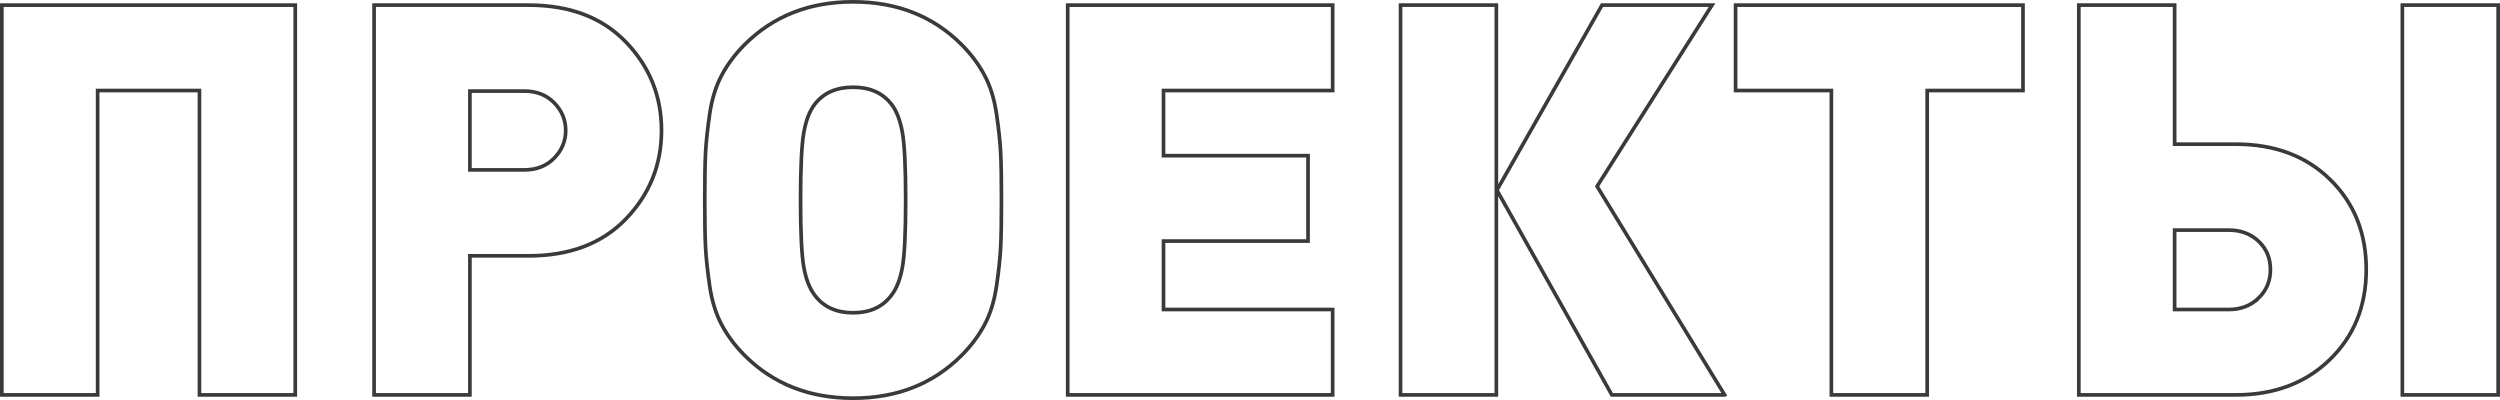 <?xml version="1.0" encoding="UTF-8"?> <!-- Creator: CorelDRAW 2018 (64-Bit) --> <svg xmlns="http://www.w3.org/2000/svg" xmlns:xlink="http://www.w3.org/1999/xlink" xml:space="preserve" width="204.031mm" height="32.647mm" style="shape-rendering:geometricPrecision; text-rendering:geometricPrecision; image-rendering:optimizeQuality; fill-rule:evenodd; clip-rule:evenodd" viewBox="0 0 5326.56 852.3"> <defs> <style type="text/css"> <![CDATA[ .str0 {stroke:#393A3B;stroke-width:7.83;stroke-miterlimit:22.926} .fil0 {fill:none;fill-rule:nonzero} ]]> </style> </defs> <g id="Слой_x0020_1">  <polygon class="fil0 str0" points="629.1,841.38 424.98,841.38 424.98,192.87 208.03,192.87 208.03,841.38 3.92,841.38 3.92,10.91 629.1,10.91 "></polygon> <path id="1" class="fil0 str0" d="M1333.6 89.64c50.54,52.49 75.82,115.28 75.82,188.37 0,73.09 -25.27,135.88 -75.82,188.37 -50.54,52.49 -119.75,78.73 -207.62,78.73l-124.81 0 0 296.26 -204.12 0 0 -830.47 328.92 0c87.87,0 157.07,26.24 207.62,78.73zm-152.8 247.27c16.33,-16.72 24.5,-36.35 24.5,-58.9 0,-22.55 -8.17,-42.19 -24.5,-58.9 -16.33,-16.72 -37.71,-25.08 -64.15,-25.08l-115.47 0 0 167.96 115.47 0c26.44,0 47.82,-8.36 64.15,-25.08z"></path> <path id="2" class="fil0 str0" d="M2131.99 324.67c1.17,22.55 1.75,56.37 1.75,101.48 0,45.1 -0.58,78.93 -1.75,101.47 -1.17,22.55 -4.08,49.77 -8.75,81.65 -4.67,31.88 -13.22,59.49 -25.66,82.81 -12.44,23.33 -28.77,45.1 -48.99,65.32 -60.65,60.65 -137.63,90.98 -230.95,90.98 -93.31,0 -170.29,-30.33 -230.94,-90.98 -20.22,-20.22 -36.55,-41.99 -48.99,-65.32 -12.44,-23.33 -20.99,-50.93 -25.66,-82.81 -4.67,-31.88 -7.58,-59.1 -8.75,-81.65 -1.16,-22.55 -1.75,-56.37 -1.75,-101.47 0,-45.1 0.58,-78.93 1.75,-101.48 1.17,-22.55 4.08,-49.77 8.75,-81.65 4.67,-31.88 13.22,-59.48 25.66,-82.81 12.44,-23.33 28.77,-45.1 48.99,-65.32 60.65,-60.65 137.63,-90.98 230.94,-90.98 93.31,0 170.29,30.33 230.95,90.98 20.22,20.22 36.55,41.99 48.99,65.32 12.44,23.33 20.99,50.93 25.66,82.81 4.67,31.88 7.58,59.1 8.75,81.65zm-209.37 244.94c4.67,-25.66 7,-73.48 7,-143.46 0,-69.98 -2.33,-118 -7,-144.05 -4.67,-26.05 -12.44,-46.07 -23.33,-60.07 -18.66,-24.1 -45.88,-36.16 -81.65,-36.16 -35.77,0 -62.98,12.05 -81.65,36.16 -10.89,14 -18.66,34.02 -23.33,60.07 -4.67,26.05 -7,74.07 -7,144.05 0,69.98 2.33,117.8 7,143.46 4.67,25.66 12.44,45.49 23.33,59.49 18.66,24.88 45.88,37.32 81.65,37.32 35.77,0 62.98,-12.44 81.65,-37.32 10.89,-14 18.66,-33.82 23.33,-59.49z"></path> <polygon id="3" class="fil0 str0" points="2839.4,841.38 2274.87,841.38 2274.87,10.91 2839.4,10.91 2839.4,192.87 2478.99,192.87 2478.99,331.67 2786.92,331.67 2786.92,513.63 2478.99,513.63 2478.99,659.42 2839.4,659.42 "></polygon> <path id="4" class="fil0 str0" d="M3188.15 841.38l-204.12 0 0 -830.47 204.12 0 0 830.47zm486.38 0l-240.27 0 -244.94 -436.23 223.95 -394.24 234.44 0 -244.94 386.07 271.77 444.39z"></path> <polygon id="5" class="fil0 str0" points="4310.22,192.87 4106.1,192.87 4106.1,841.38 3901.98,841.38 3901.98,192.87 3697.86,192.87 3697.86,10.91 4310.22,10.91 "></polygon> <path id="6" class="fil0 str0" d="M5322.64 841.38l-204.12 0 0 -830.47 204.12 0 0 830.47zm-358.08 -458.97c51.32,50.16 76.98,114.11 76.98,191.87 0,77.76 -25.86,141.71 -77.57,191.87 -51.71,50.15 -118.39,75.23 -200.03,75.23l-334.75 0 0 -830.47 204.12 0 0 296.26 130.64 0c82.42,0 149.3,25.08 200.62,75.23zm-152.21 252.52c16.72,-16.33 25.08,-36.55 25.08,-60.65 0,-24.11 -8.36,-44.13 -25.08,-60.07 -16.72,-15.94 -37.91,-23.91 -63.57,-23.91l-115.47 0 0 169.12 115.47 0c25.66,0 46.85,-8.16 63.57,-24.49z"></path> </g> </svg> 